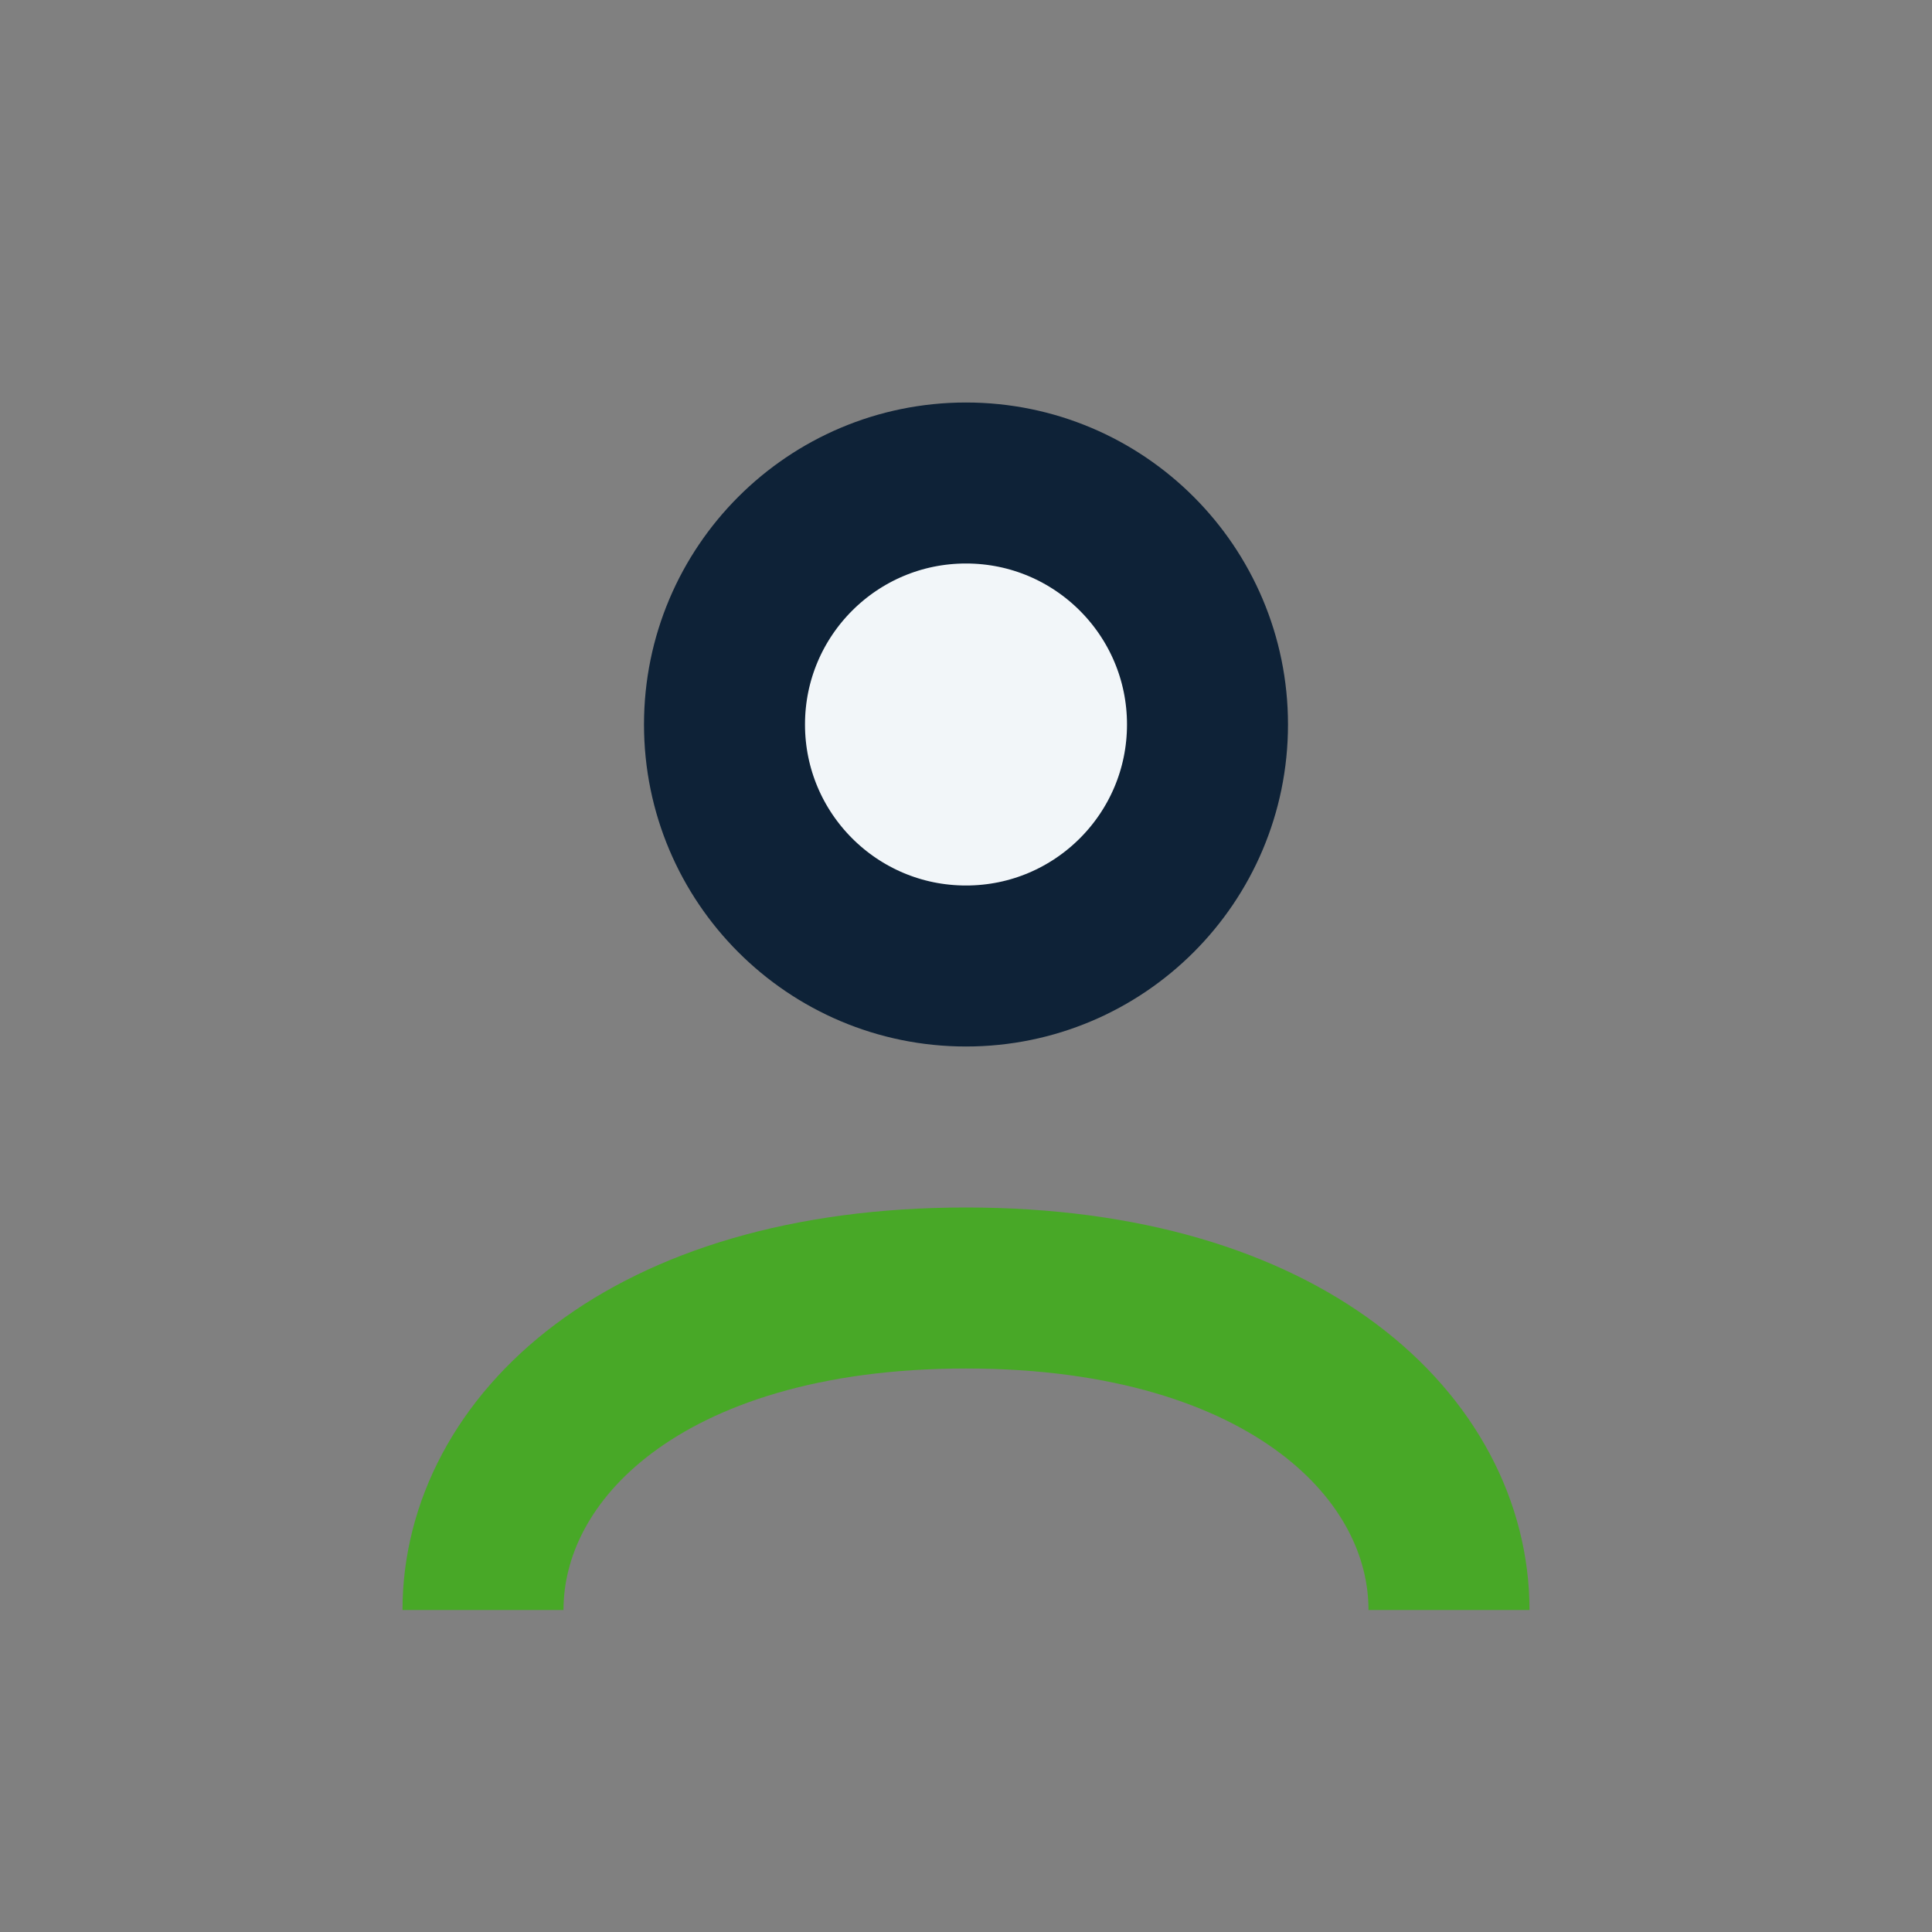 <?xml version="1.0" encoding="UTF-8"?>
<svg xmlns="http://www.w3.org/2000/svg" width="24" height="24" viewBox="0 0 24 24"><rect x="0" y="0" width="24" height="24" fill="#808080" stroke="none"/><circle cx="12" cy="9" r="3" fill="#F2F6F9" stroke="#0E2237" stroke-width="2"/><path d="M6 20c0-2 2-4 6-4s6 2 6 4" fill="none" stroke="#48A827" stroke-width="2"/></svg>